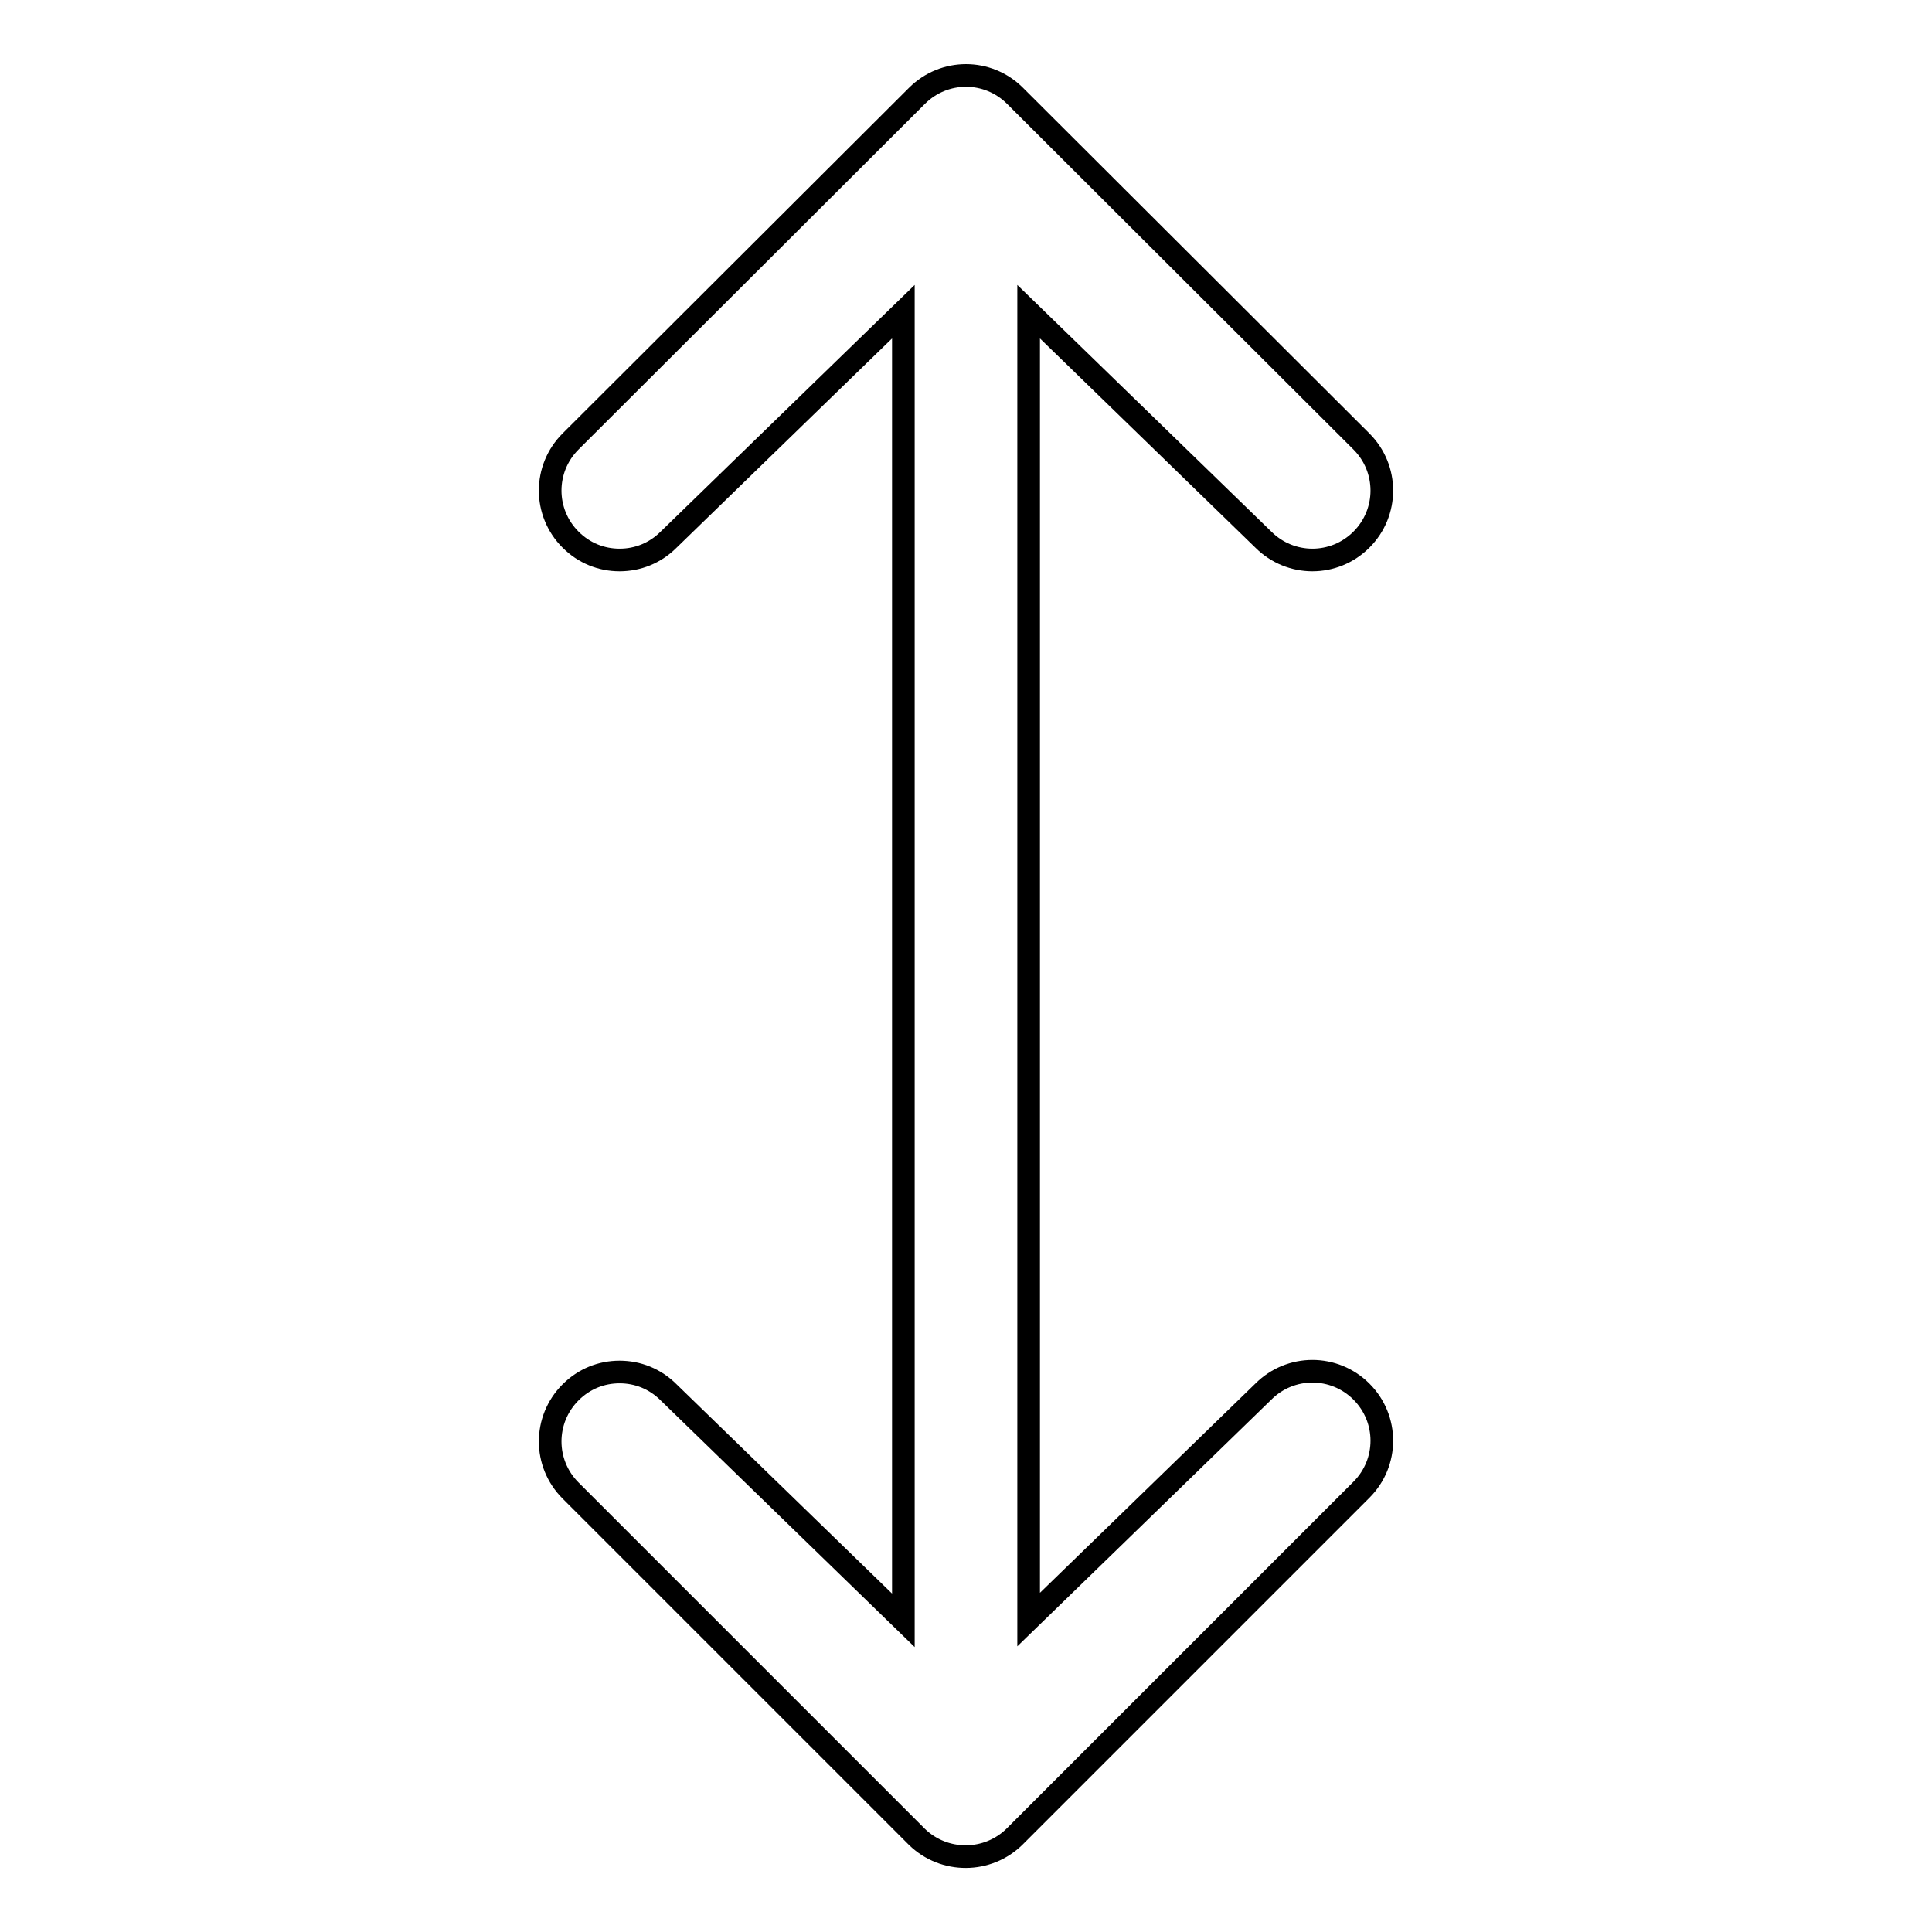 <?xml version="1.0" encoding="utf-8"?>
<!-- Svg Vector Icons : http://www.onlinewebfonts.com/icon -->
<!DOCTYPE svg PUBLIC "-//W3C//DTD SVG 1.1//EN" "http://www.w3.org/Graphics/SVG/1.1/DTD/svg11.dtd">
<svg version="1.1" xmlns="http://www.w3.org/2000/svg" xmlns:xlink="http://www.w3.org/1999/xlink" x="0px" y="0px" viewBox="0 0 256 256" enable-background="new 0 0 256 256" xml:space="preserve">
<g><g><path stroke-width="3" fill-opacity="0" stroke="#000000"  d="M134.5,243.3l45.9-45.9c3.6-3.6,3.6-9.4,0-13c-3.6-3.6-9.4-3.6-13,0l-31.1,30.2V41.3l31.1,30.2c3.6,3.6,9.4,3.6,13,0c3.6-3.6,3.6-9.4,0-13l-45.9-45.8c-3.6-3.6-9.4-3.6-13,0L75.6,58.5c-3.6,3.6-3.6,9.4,0,13c1.8,1.8,4.1,2.7,6.5,2.7s4.7-0.9,6.5-2.7l31.1-30.2v173.4l-31.1-30.2c-1.8-1.8-4.1-2.7-6.5-2.7s-4.7,0.9-6.5,2.7c-3.6,3.6-3.6,9.4,0,13l45.9,45.9C125.1,246.9,130.9,246.9,134.5,243.3L134.5,243.3z"/></g></g>
</svg>